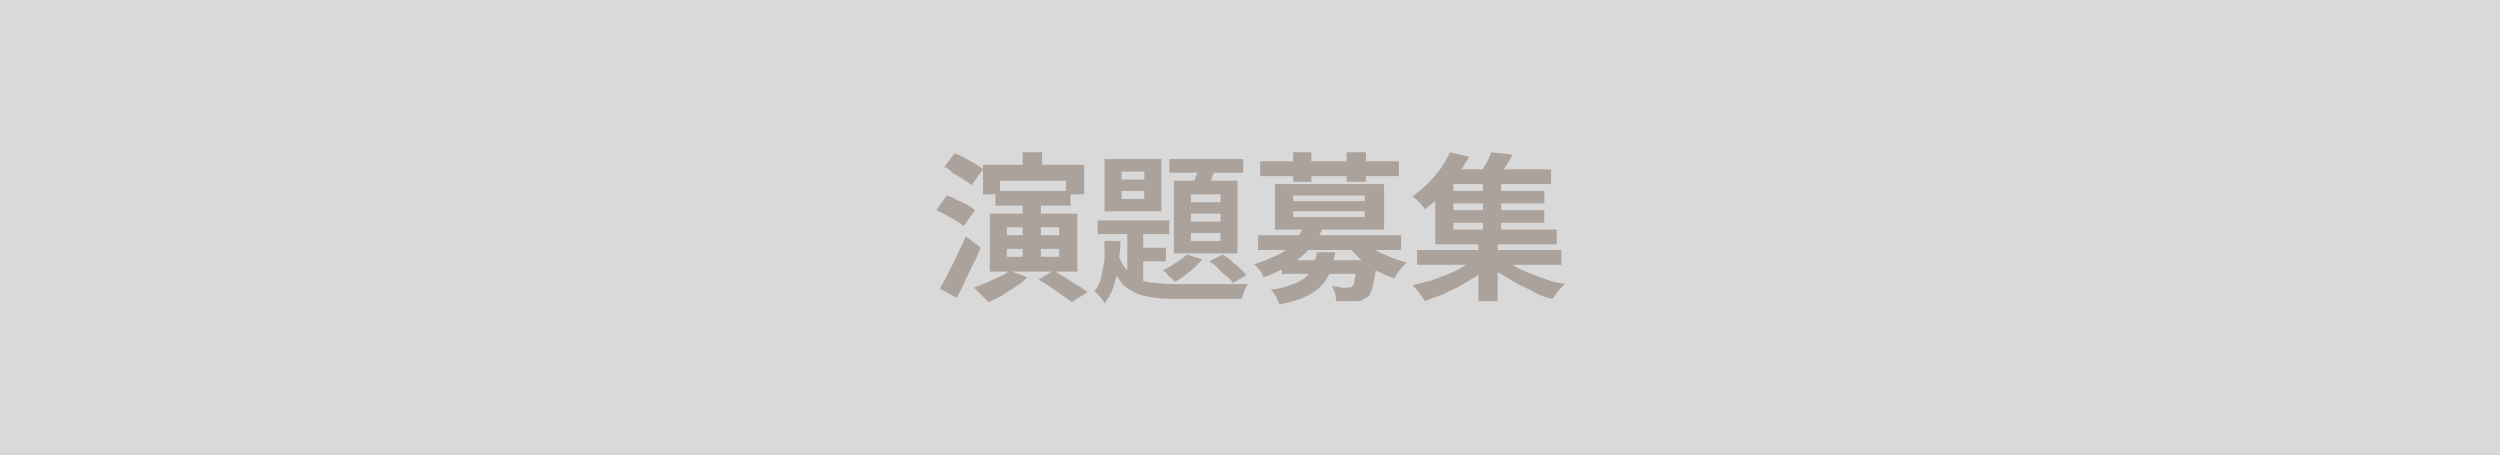 <?xml version="1.0" encoding="utf-8"?>
<!-- Generator: Adobe Illustrator 27.4.1, SVG Export Plug-In . SVG Version: 6.00 Build 0)  -->
<svg version="1.1" id="レイヤー_1" xmlns="http://www.w3.org/2000/svg" xmlns:xlink="http://www.w3.org/1999/xlink" x="0px"
	 y="0px" viewBox="0 0 220 40" style="enable-background:new 0 0 220 40;" xml:space="preserve">
<rect x="0" y="0" width="220" height="40" fill="#808080" stroke="none"/>
<style type="text/css">
	.st0{opacity:0.7;fill:#FFFFFF;enable-background:new    ;}
	.st1{opacity:0.3;}
	.st2{fill:#40210F;}
</style>
<rect class="st0" width="220" height="40"/>
<g class="st1">
	<g>
		<path class="st2" d="M82.4,18.5l0.9-1.3c0.3,0.1,0.6,0.2,0.9,0.4c0.3,0.1,0.6,0.3,0.9,0.4c0.3,0.2,0.5,0.3,0.7,0.5l-1,1.4
			c-0.2-0.2-0.4-0.3-0.7-0.5c-0.3-0.2-0.6-0.3-0.9-0.5C83,18.8,82.7,18.6,82.4,18.5z M82.7,25.4c0.2-0.4,0.5-0.8,0.7-1.3
			c0.3-0.5,0.5-1,0.8-1.6s0.5-1.1,0.8-1.7l1.3,1c-0.2,0.5-0.4,1-0.7,1.5c-0.2,0.5-0.5,1-0.7,1.5s-0.5,1-0.7,1.4L82.7,25.4z
			 M83.1,14.7l0.9-1.2c0.3,0.1,0.6,0.2,0.9,0.4s0.6,0.3,0.9,0.5s0.5,0.3,0.7,0.5l-1,1.4c-0.2-0.2-0.4-0.3-0.7-0.5s-0.6-0.4-0.9-0.5
			C83.7,15,83.4,14.8,83.1,14.7z M88.8,23.8l1.6,0.6c-0.3,0.3-0.6,0.6-1,0.8c-0.4,0.3-0.8,0.5-1.2,0.8c-0.4,0.2-0.8,0.4-1.2,0.6
			c-0.1-0.1-0.2-0.2-0.4-0.4c-0.2-0.2-0.3-0.3-0.5-0.5s-0.3-0.3-0.4-0.4c0.6-0.2,1.1-0.4,1.7-0.7S88.5,24.2,88.8,23.8z M86.5,14.5
			h8.9v2.6h-1.6v-1.2H88v1.2h-1.5V14.5z M87.1,18.8h7.7v5.1h-7.7V18.8z M87.6,16.8h6.6v1.3h-6.6V16.8z M88.6,20v0.7h4.6V20H88.6z
			 M88.6,21.9v0.7h4.6v-0.7H88.6z M90,13.4h1.7v2.2H90V13.4z M90,17.6h1.6v5.5H90V17.6z M91.4,24.6l1.3-0.8c0.3,0.2,0.7,0.4,1,0.6
			c0.4,0.2,0.7,0.5,1.1,0.7s0.6,0.4,0.9,0.6l-1.4,0.9c-0.2-0.2-0.5-0.4-0.8-0.6s-0.7-0.5-1-0.7C92.1,25,91.7,24.8,91.4,24.6z"/>
		<path class="st2" d="M97.2,21.2h1.4c0,0.7-0.1,1.4-0.2,2.1s-0.2,1.3-0.4,1.9c-0.2,0.6-0.5,1.1-0.8,1.5c-0.1-0.2-0.2-0.4-0.4-0.6
			c-0.2-0.2-0.4-0.4-0.5-0.5c0.3-0.3,0.5-0.7,0.6-1.2s0.2-1,0.3-1.5C97.2,22.3,97.2,21.8,97.2,21.2z M96.6,19.4h6.3v1.2h-6.3V19.4z
			 M97.2,14h5v4.6h-5V14z M98.4,22.4c0.2,0.6,0.5,1.1,0.8,1.4s0.7,0.6,1.1,0.8c0.4,0.2,1,0.3,1.5,0.3c0.6,0.1,1.2,0.1,1.9,0.1
			c0.2,0,0.5,0,0.9,0s0.8,0,1.3,0s1,0,1.5,0s0.9,0,1.4,0c0.4,0,0.7,0,1,0c-0.1,0.2-0.2,0.4-0.3,0.6c-0.1,0.3-0.2,0.5-0.2,0.7h-1.1
			h-4.3c-0.9,0-1.6,0-2.3-0.1c-0.7-0.1-1.3-0.2-1.8-0.5c-0.5-0.2-1-0.6-1.3-1.1c-0.4-0.5-0.7-1.1-0.9-1.9L98.4,22.4z M98.7,15.1v0.7
			h2v-0.7H98.7z M98.7,16.8v0.7h2v-0.7H98.7z M99.2,19.8h1.4v5.6l-1.4-0.8V19.8z M99.9,21.8h2.7V23h-2.7V21.8z M104.4,22.4l1.4,0.4
			c-0.3,0.4-0.7,0.8-1.1,1.1c-0.5,0.4-0.9,0.7-1.3,0.9c-0.1-0.1-0.2-0.2-0.3-0.3s-0.3-0.2-0.4-0.4s-0.3-0.2-0.4-0.3
			c0.4-0.2,0.8-0.4,1.2-0.7S104.2,22.7,104.4,22.4z M102.9,14h6.5v1.2h-6.5V14z M103.3,15.9h5.6v6.4h-5.6V15.9z M104.8,17.1v0.7h2.6
			v-0.7H104.8z M104.8,18.8v0.7h2.6v-0.7H104.8z M104.8,20.5v0.7h2.6v-0.7H104.8z M105.6,14.3l1.5,0.3c-0.2,0.4-0.4,0.8-0.5,1.2
			c-0.2,0.4-0.3,0.7-0.5,1l-1.2-0.3c0.1-0.3,0.2-0.7,0.4-1.1C105.4,15,105.5,14.6,105.6,14.3z M106.4,23l1.2-0.6
			c0.3,0.2,0.5,0.3,0.8,0.6s0.5,0.4,0.7,0.6s0.4,0.4,0.6,0.6l-1.2,0.7c-0.1-0.2-0.3-0.4-0.6-0.6c-0.2-0.2-0.5-0.4-0.7-0.7
			C106.9,23.3,106.6,23.1,106.4,23z"/>
		<path class="st2" d="M114.8,19.8l1.6,0.3c-0.4,0.9-1.1,1.8-1.9,2.5s-1.9,1.3-3.3,1.8c-0.1-0.1-0.1-0.3-0.2-0.4
			c-0.1-0.2-0.2-0.3-0.3-0.4c-0.1-0.1-0.2-0.3-0.4-0.3c0.8-0.3,1.6-0.6,2.2-0.9s1.1-0.7,1.5-1.1C114.3,20.7,114.6,20.3,114.8,19.8z
			 M110.7,20.7h12.6V22h-12.6V20.7z M110.9,14.2h12.2v1.3h-12.2V14.2z M115.9,22.2h1.6c-0.1,0.6-0.2,1.1-0.4,1.6
			c-0.2,0.5-0.4,0.9-0.8,1.3c-0.3,0.4-0.8,0.7-1.4,1s-1.4,0.5-2.3,0.7c-0.1-0.2-0.2-0.4-0.3-0.7c-0.2-0.3-0.3-0.5-0.5-0.6
			c0.8-0.1,1.5-0.3,2-0.5s0.9-0.4,1.2-0.7c0.3-0.3,0.5-0.6,0.6-0.9C115.7,23,115.8,22.6,115.9,22.2z M112.2,16.2h9.6v4h-9.6V16.2z
			 M112.8,22.9h7.2v1.2h-7.2V22.9z M113.8,17.2v0.5h6.3v-0.5H113.8z M113.8,18.6v0.5h6.3v-0.5H113.8z M113.8,13.4h1.6V16h-1.6V13.4z
			 M119.5,22.9h1.6c0,0.3,0,0.5,0,0.6c-0.1,0.8-0.2,1.3-0.3,1.7c-0.1,0.4-0.2,0.7-0.4,0.9c-0.2,0.1-0.3,0.2-0.5,0.3
			s-0.4,0.1-0.6,0.1s-0.4,0-0.7,0s-0.6,0-1,0c0-0.2-0.1-0.4-0.1-0.7c-0.1-0.2-0.2-0.5-0.3-0.6c0.3,0,0.5,0,0.8,0.1s0.4,0,0.6,0
			s0.3,0,0.4-0.1s0.2-0.3,0.2-0.6c0.1-0.3,0.1-0.8,0.2-1.4v-0.3H119.5z M118.5,13.4h1.7V16h-1.7V13.4z M119.9,21.1
			c0.3,0.3,0.6,0.6,1,0.8c0.4,0.3,0.9,0.5,1.4,0.7s1,0.4,1.5,0.5c-0.1,0.1-0.2,0.2-0.4,0.4c-0.1,0.2-0.3,0.3-0.4,0.5
			s-0.2,0.3-0.3,0.5c-0.5-0.2-1.1-0.4-1.6-0.7s-1-0.6-1.4-1s-0.8-0.8-1.1-1.2L119.9,21.1z"/>
		<path class="st2" d="M130,22.6l1.3,0.6c-0.4,0.3-0.8,0.7-1.2,1c-0.5,0.3-1,0.6-1.5,0.9s-1.1,0.5-1.6,0.8c-0.6,0.2-1.1,0.4-1.6,0.6
			c-0.1-0.2-0.3-0.4-0.5-0.7c-0.2-0.3-0.4-0.5-0.6-0.7c0.5-0.1,1.1-0.3,1.6-0.4c0.6-0.2,1.1-0.4,1.6-0.6c0.5-0.2,1-0.5,1.4-0.7
			C129.3,23.1,129.7,22.9,130,22.6z M127.6,13.4l1.7,0.4c-0.3,0.5-0.7,1.1-1,1.6c-0.4,0.5-0.8,1.1-1.3,1.6s-1,1-1.6,1.4
			c-0.1-0.1-0.2-0.3-0.3-0.4s-0.3-0.3-0.4-0.4s-0.3-0.2-0.4-0.3c0.5-0.4,1-0.8,1.4-1.2c0.4-0.4,0.8-0.9,1.1-1.3
			C127.2,14.2,127.4,13.8,127.6,13.4z M124.7,22h12.7v1.3h-12.7V22z M126.3,15.8h1.6v4.4h9.1v1.3h-10.7V15.8z M127,14.9h9.5v1.3H127
			V14.9z M127.4,16.8h8.5v1.1h-8.5C127.4,17.9,127.4,16.8,127.4,16.8z M127.4,18.5h8.5v1.1h-8.5C127.4,19.6,127.4,18.5,127.4,18.5z
			 M130.1,21.1h1.7v5.4h-1.7V21.1z M131.2,13.4l1.9,0.2c-0.2,0.4-0.4,0.8-0.7,1.2c-0.2,0.4-0.5,0.7-0.7,1l-1.5-0.3
			c0.2-0.3,0.3-0.7,0.5-1C131,14.1,131.1,13.7,131.2,13.4z M130.5,15.8h1.6v4.9h-1.6V15.8z M132,22.5c0.3,0.3,0.7,0.5,1.1,0.8
			s0.9,0.5,1.4,0.7s1,0.4,1.6,0.6c0.5,0.2,1.1,0.3,1.6,0.4c-0.1,0.1-0.2,0.2-0.4,0.4c-0.1,0.2-0.3,0.3-0.4,0.5s-0.2,0.3-0.3,0.4
			c-0.5-0.1-1.1-0.3-1.6-0.6s-1.1-0.5-1.6-0.8s-1-0.6-1.5-0.9s-0.9-0.7-1.2-1L132,22.5z"/>
	</g>
</g>
</svg>

